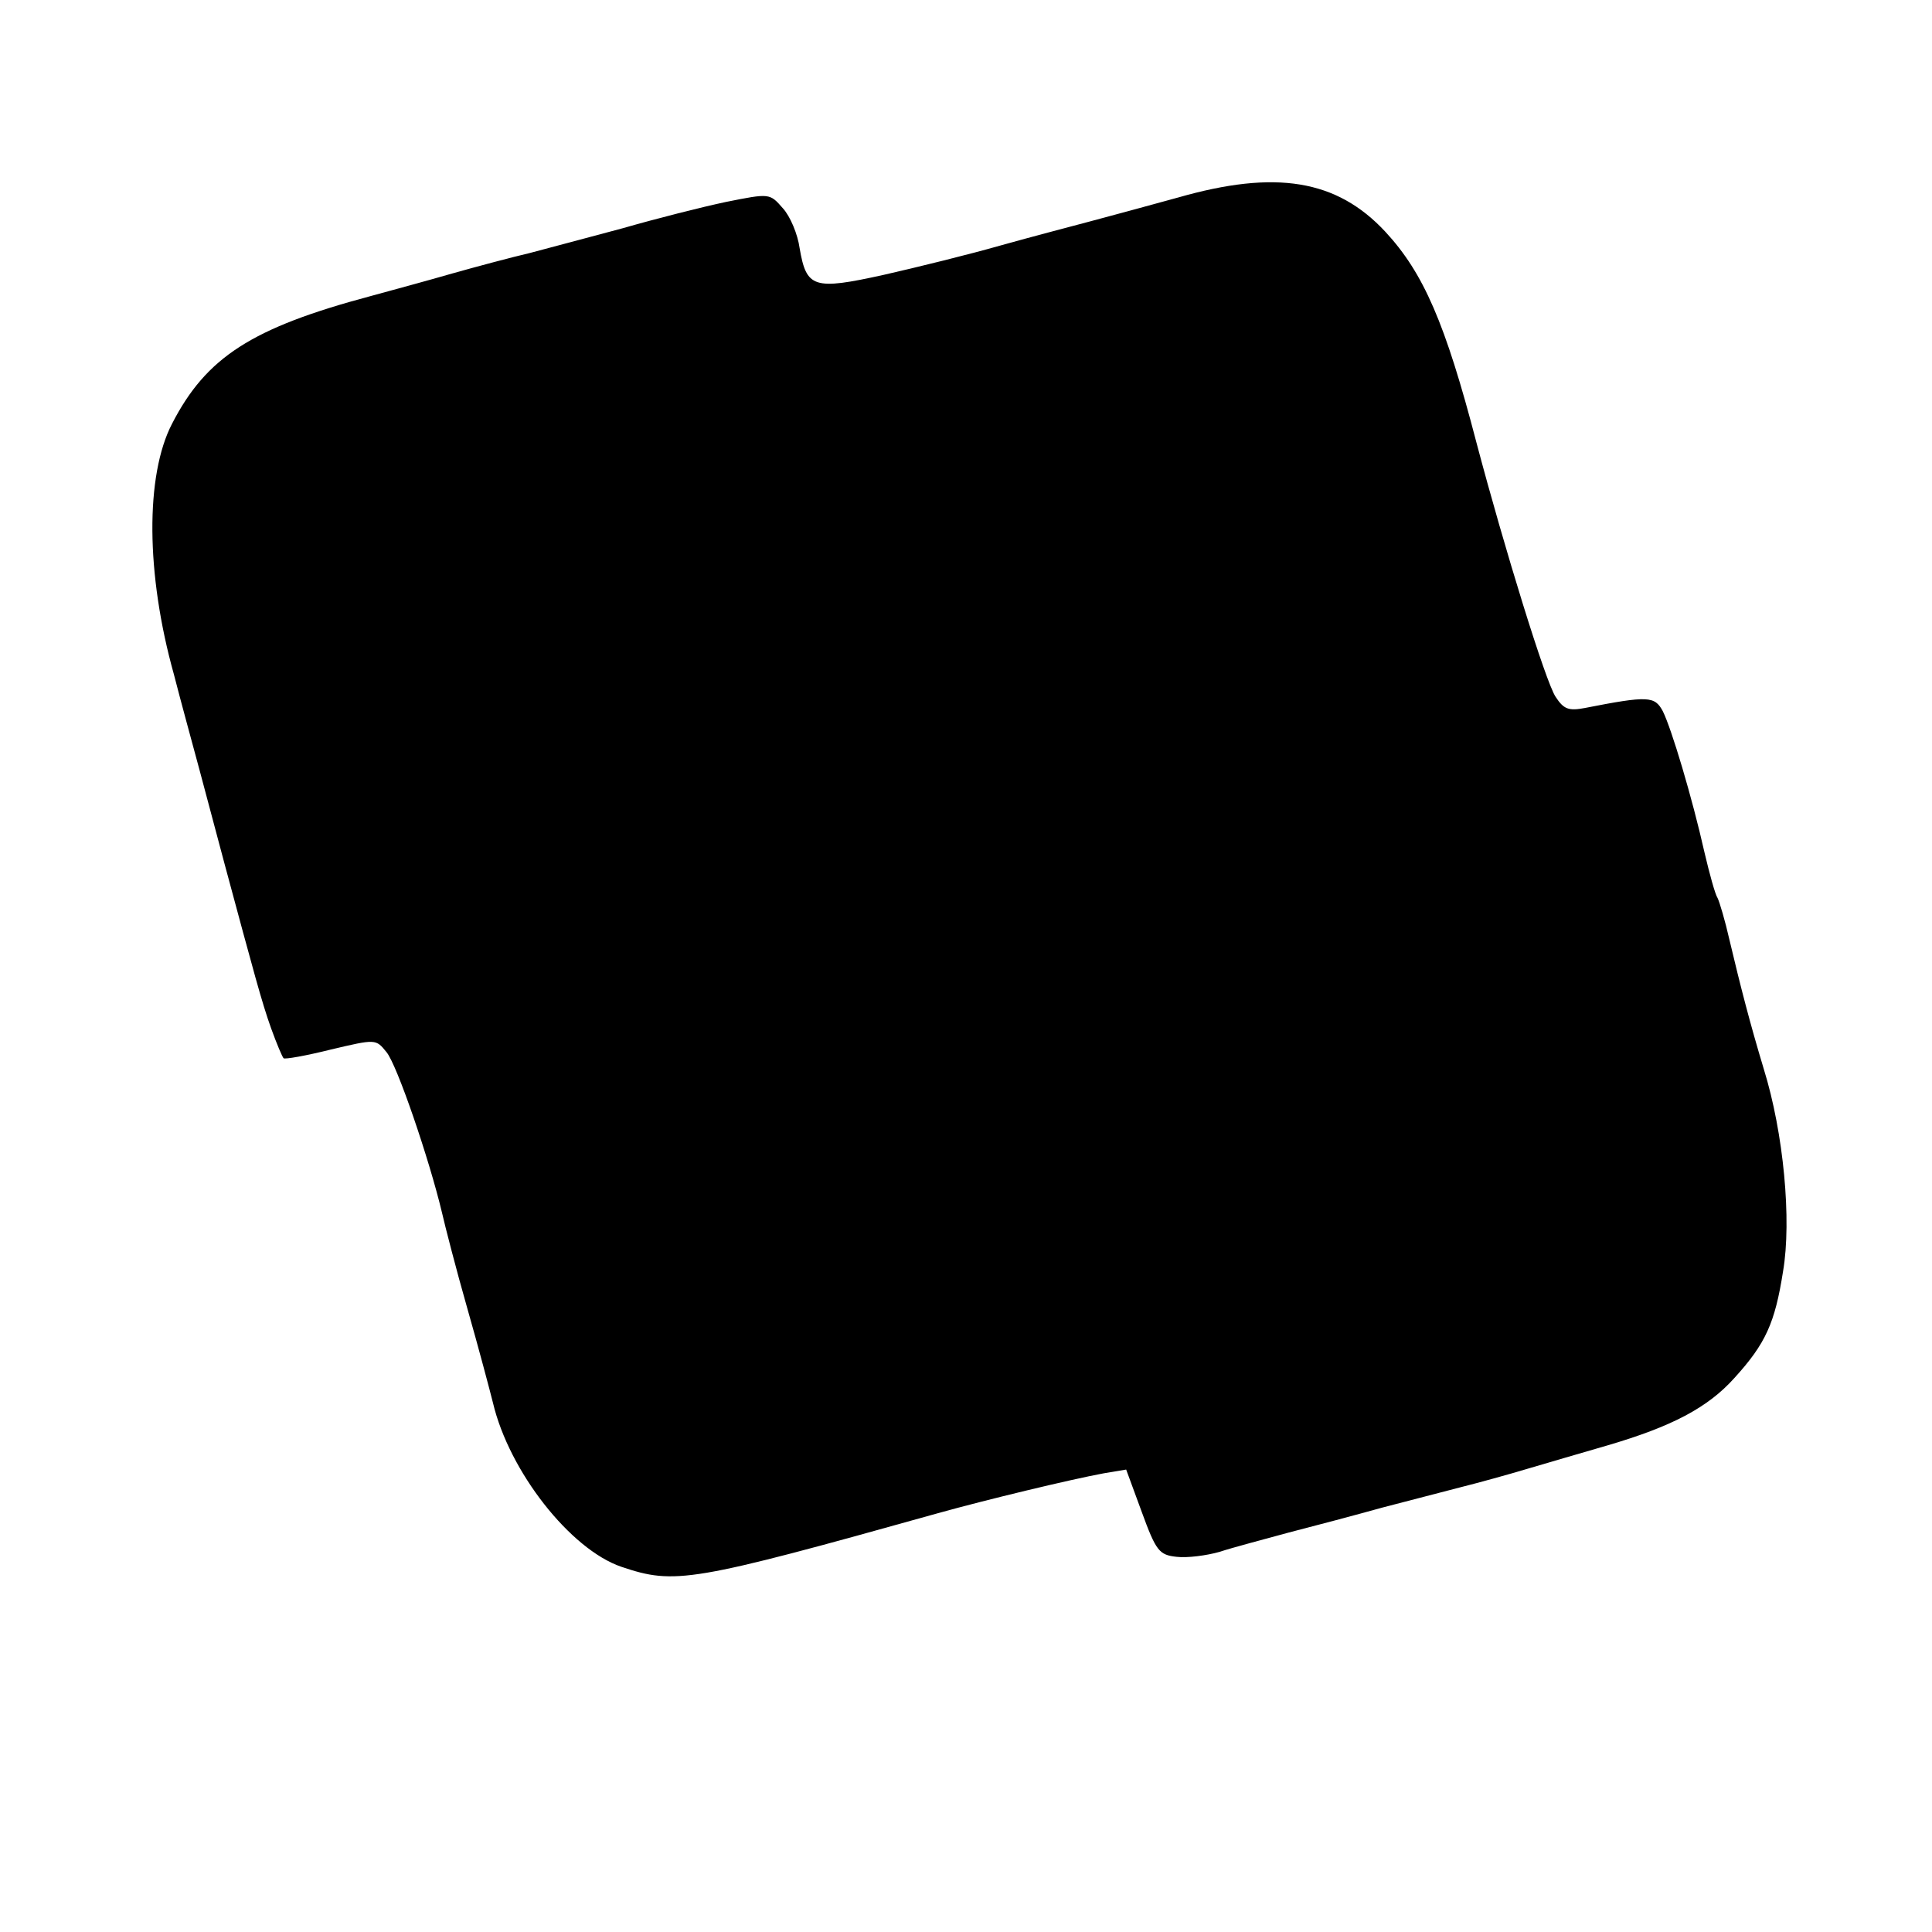 <?xml version="1.0" standalone="no"?>
<!DOCTYPE svg PUBLIC "-//W3C//DTD SVG 20010904//EN"
 "http://www.w3.org/TR/2001/REC-SVG-20010904/DTD/svg10.dtd">
<svg version="1.0" xmlns="http://www.w3.org/2000/svg"
 width="310pt" height="310pt" viewBox="0 0 310 310"
 preserveAspectRatio="xMidYMid meet">
<g transform="translate(0,310) scale(0.1,-0.1)"
fill="#000000" stroke="none">
<path d="M1890 2783 c-47 -13 -110 -30 -140 -38 -30 -8 -95 -25 -145 -39 -49
-14 -134 -35 -187 -47 -113 -25 -124 -21 -135 43 -3 22 -15 51 -27 64 -21 24
-21 24 -91 10 -38 -8 -113 -27 -165 -42 -52 -14 -120 -32 -150 -40 -30 -7 -86
-22 -125 -33 -38 -11 -97 -27 -130 -36 -191 -51 -264 -98 -319 -205 -43 -83
-42 -241 3 -402 11 -43 30 -112 41 -153 11 -41 29 -109 40 -150 48 -178 60
-223 75 -265 9 -25 18 -46 20 -48 2 -2 36 4 76 14 72 17 72 17 89 -4 17 -20
69 -173 89 -257 5 -22 23 -92 41 -155 18 -63 36 -131 41 -151 26 -110 124
-235 206 -263 86 -29 111 -25 508 86 79 22 212 54 266 64 l36 6 25 -68 c23
-63 28 -69 56 -72 17 -2 48 2 69 8 21 7 71 20 111 31 39 10 107 28 150 40 42
11 100 26 127 33 28 7 75 20 105 29 30 9 89 26 130 38 102 30 160 60 203 108
50 55 65 88 78 171 14 82 1 222 -31 325 -22 73 -37 131 -55 207 -7 31 -16 61
-19 67 -4 6 -13 39 -21 73 -20 89 -53 199 -67 227 -13 24 -23 25 -125 5 -26
-5 -34 -2 -47 18 -16 24 -82 238 -127 408 -50 192 -85 272 -146 338 -78 84
-176 100 -333 55z"/>
</g>
</svg>
